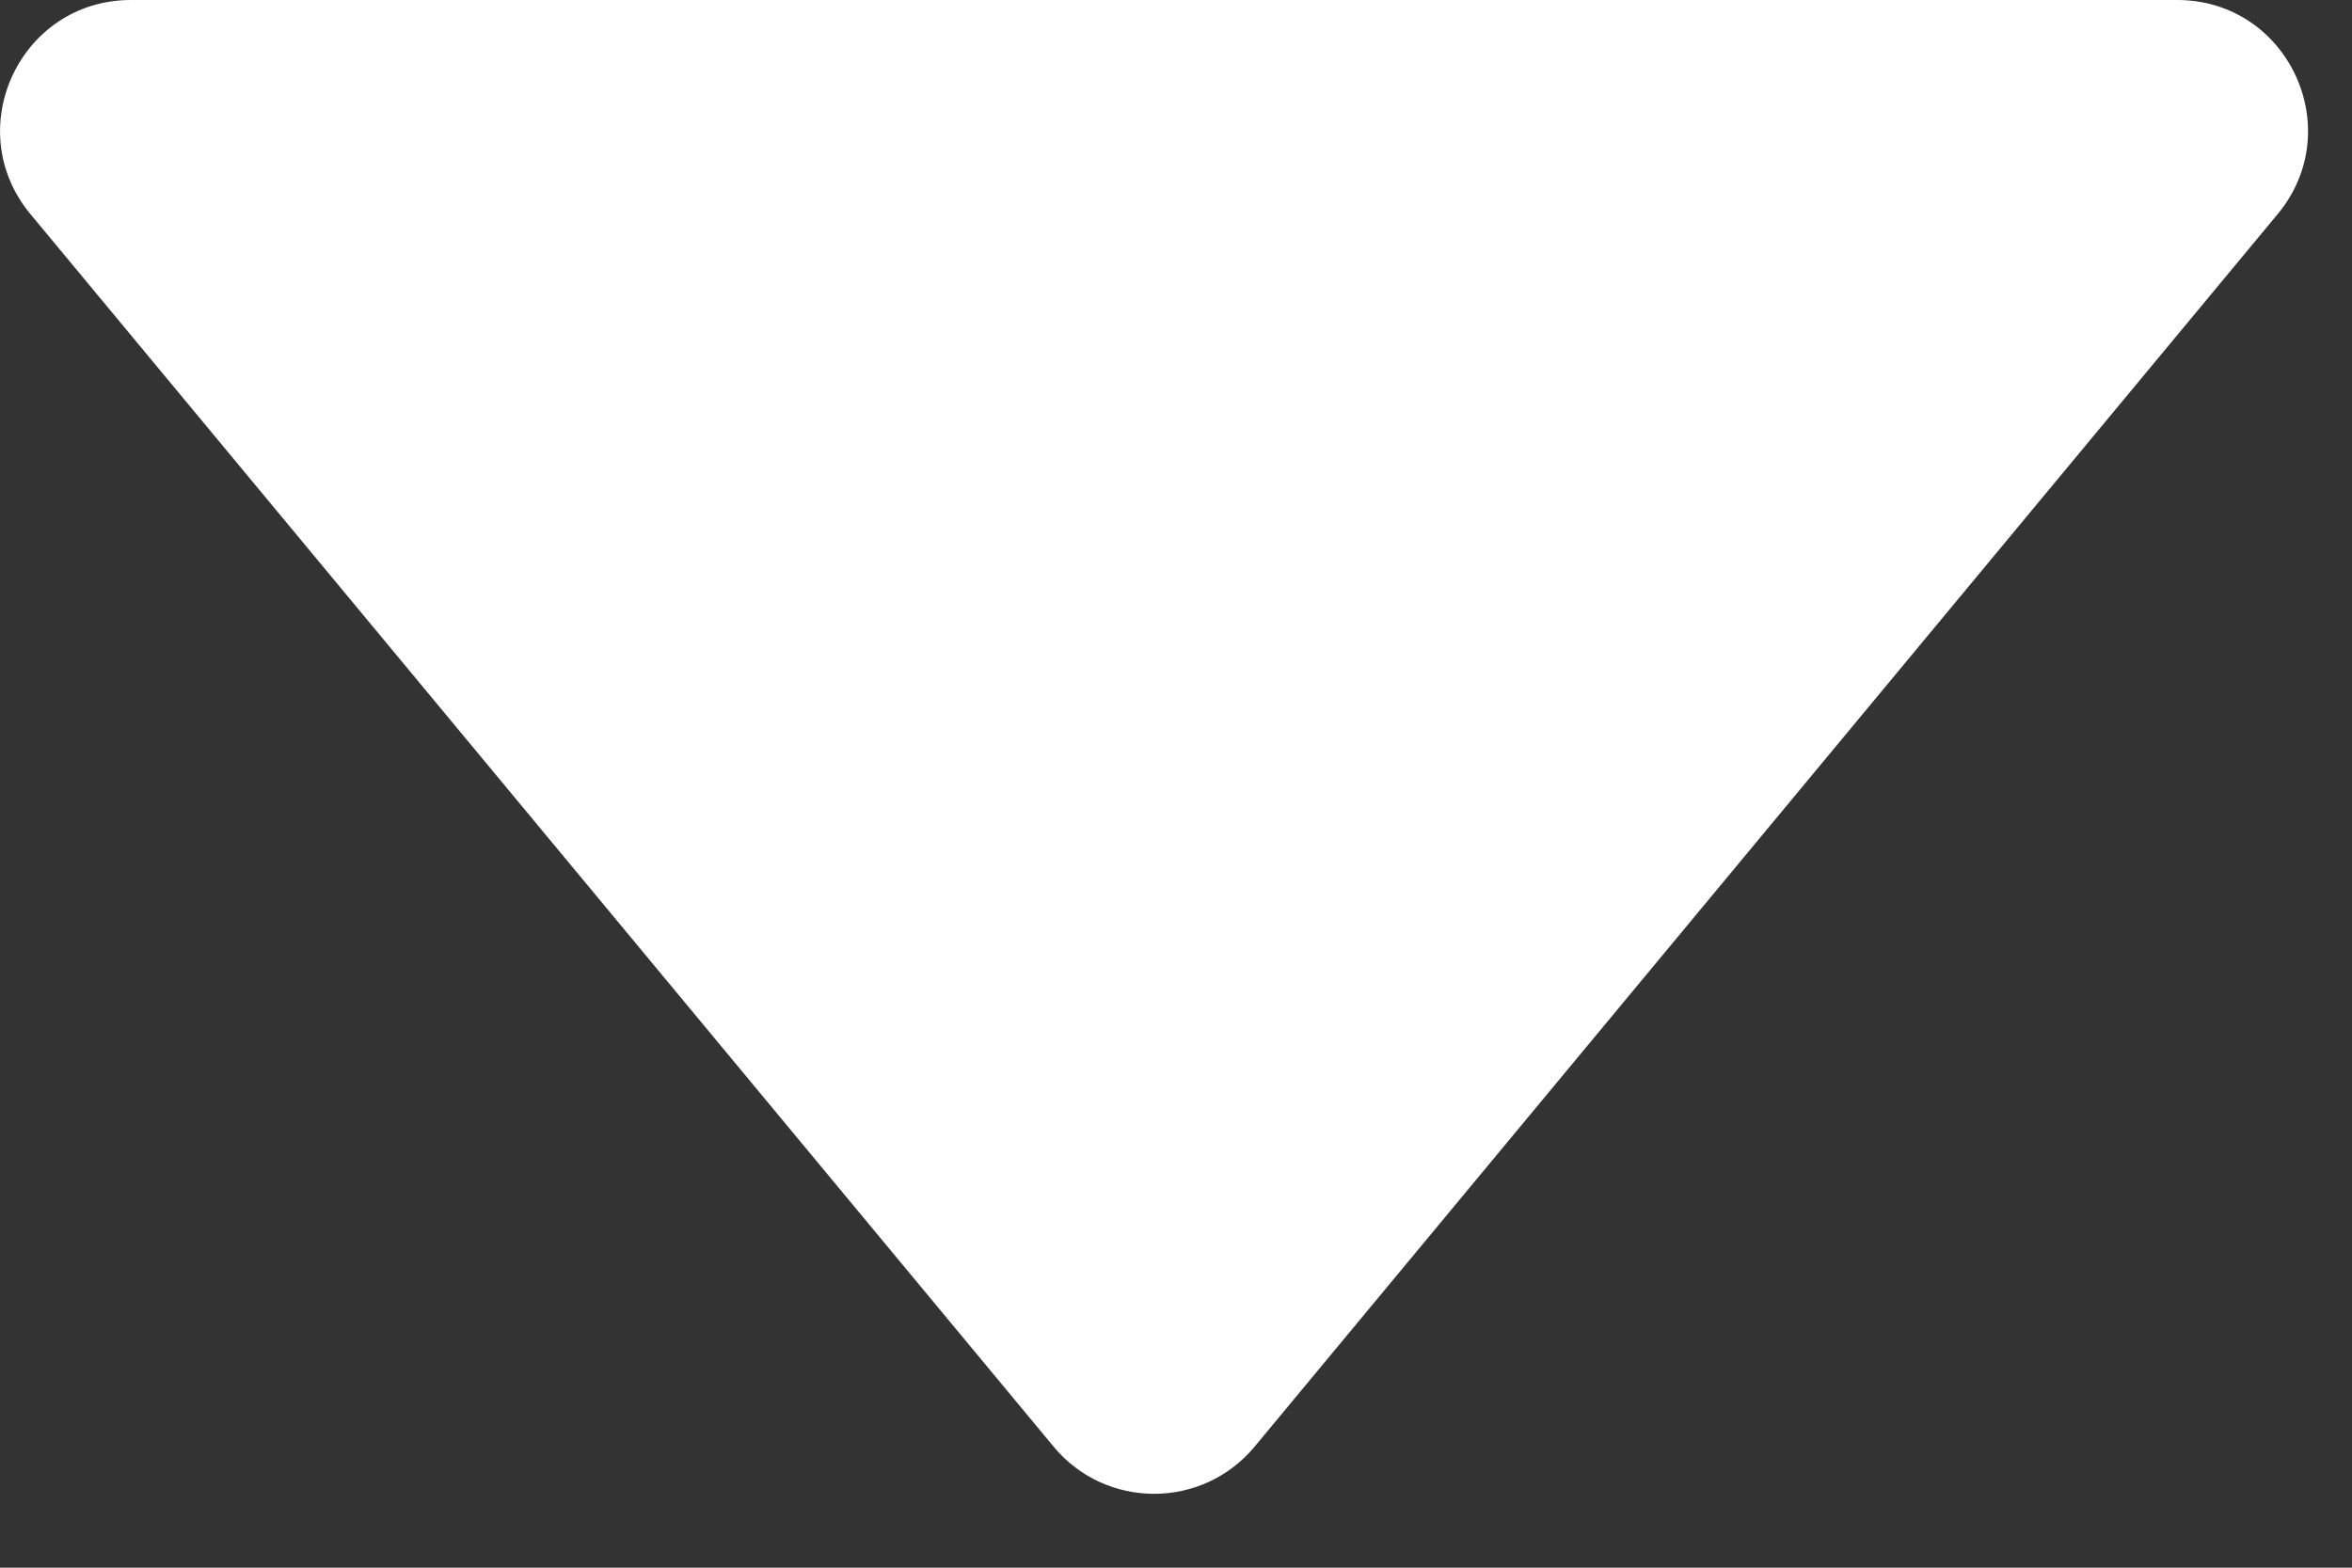 <?xml version="1.0" encoding="UTF-8"?> <svg xmlns="http://www.w3.org/2000/svg" width="18" height="12" viewBox="0 0 18 12" fill="none"><rect x="0" y="0" width="18" height="12" fill="#333333" stroke="none"/><path d="M9.602 11.073C9.202 11.555 8.462 11.555 8.063 11.073L0.233 1.639C-0.308 0.987 0.155 -1.7639e-06 1.002 -1.68987e-06L16.662 -3.20858e-07C17.509 -2.4682e-07 17.972 0.987 17.431 1.639L9.602 11.073Z" fill="white"></path></svg> 